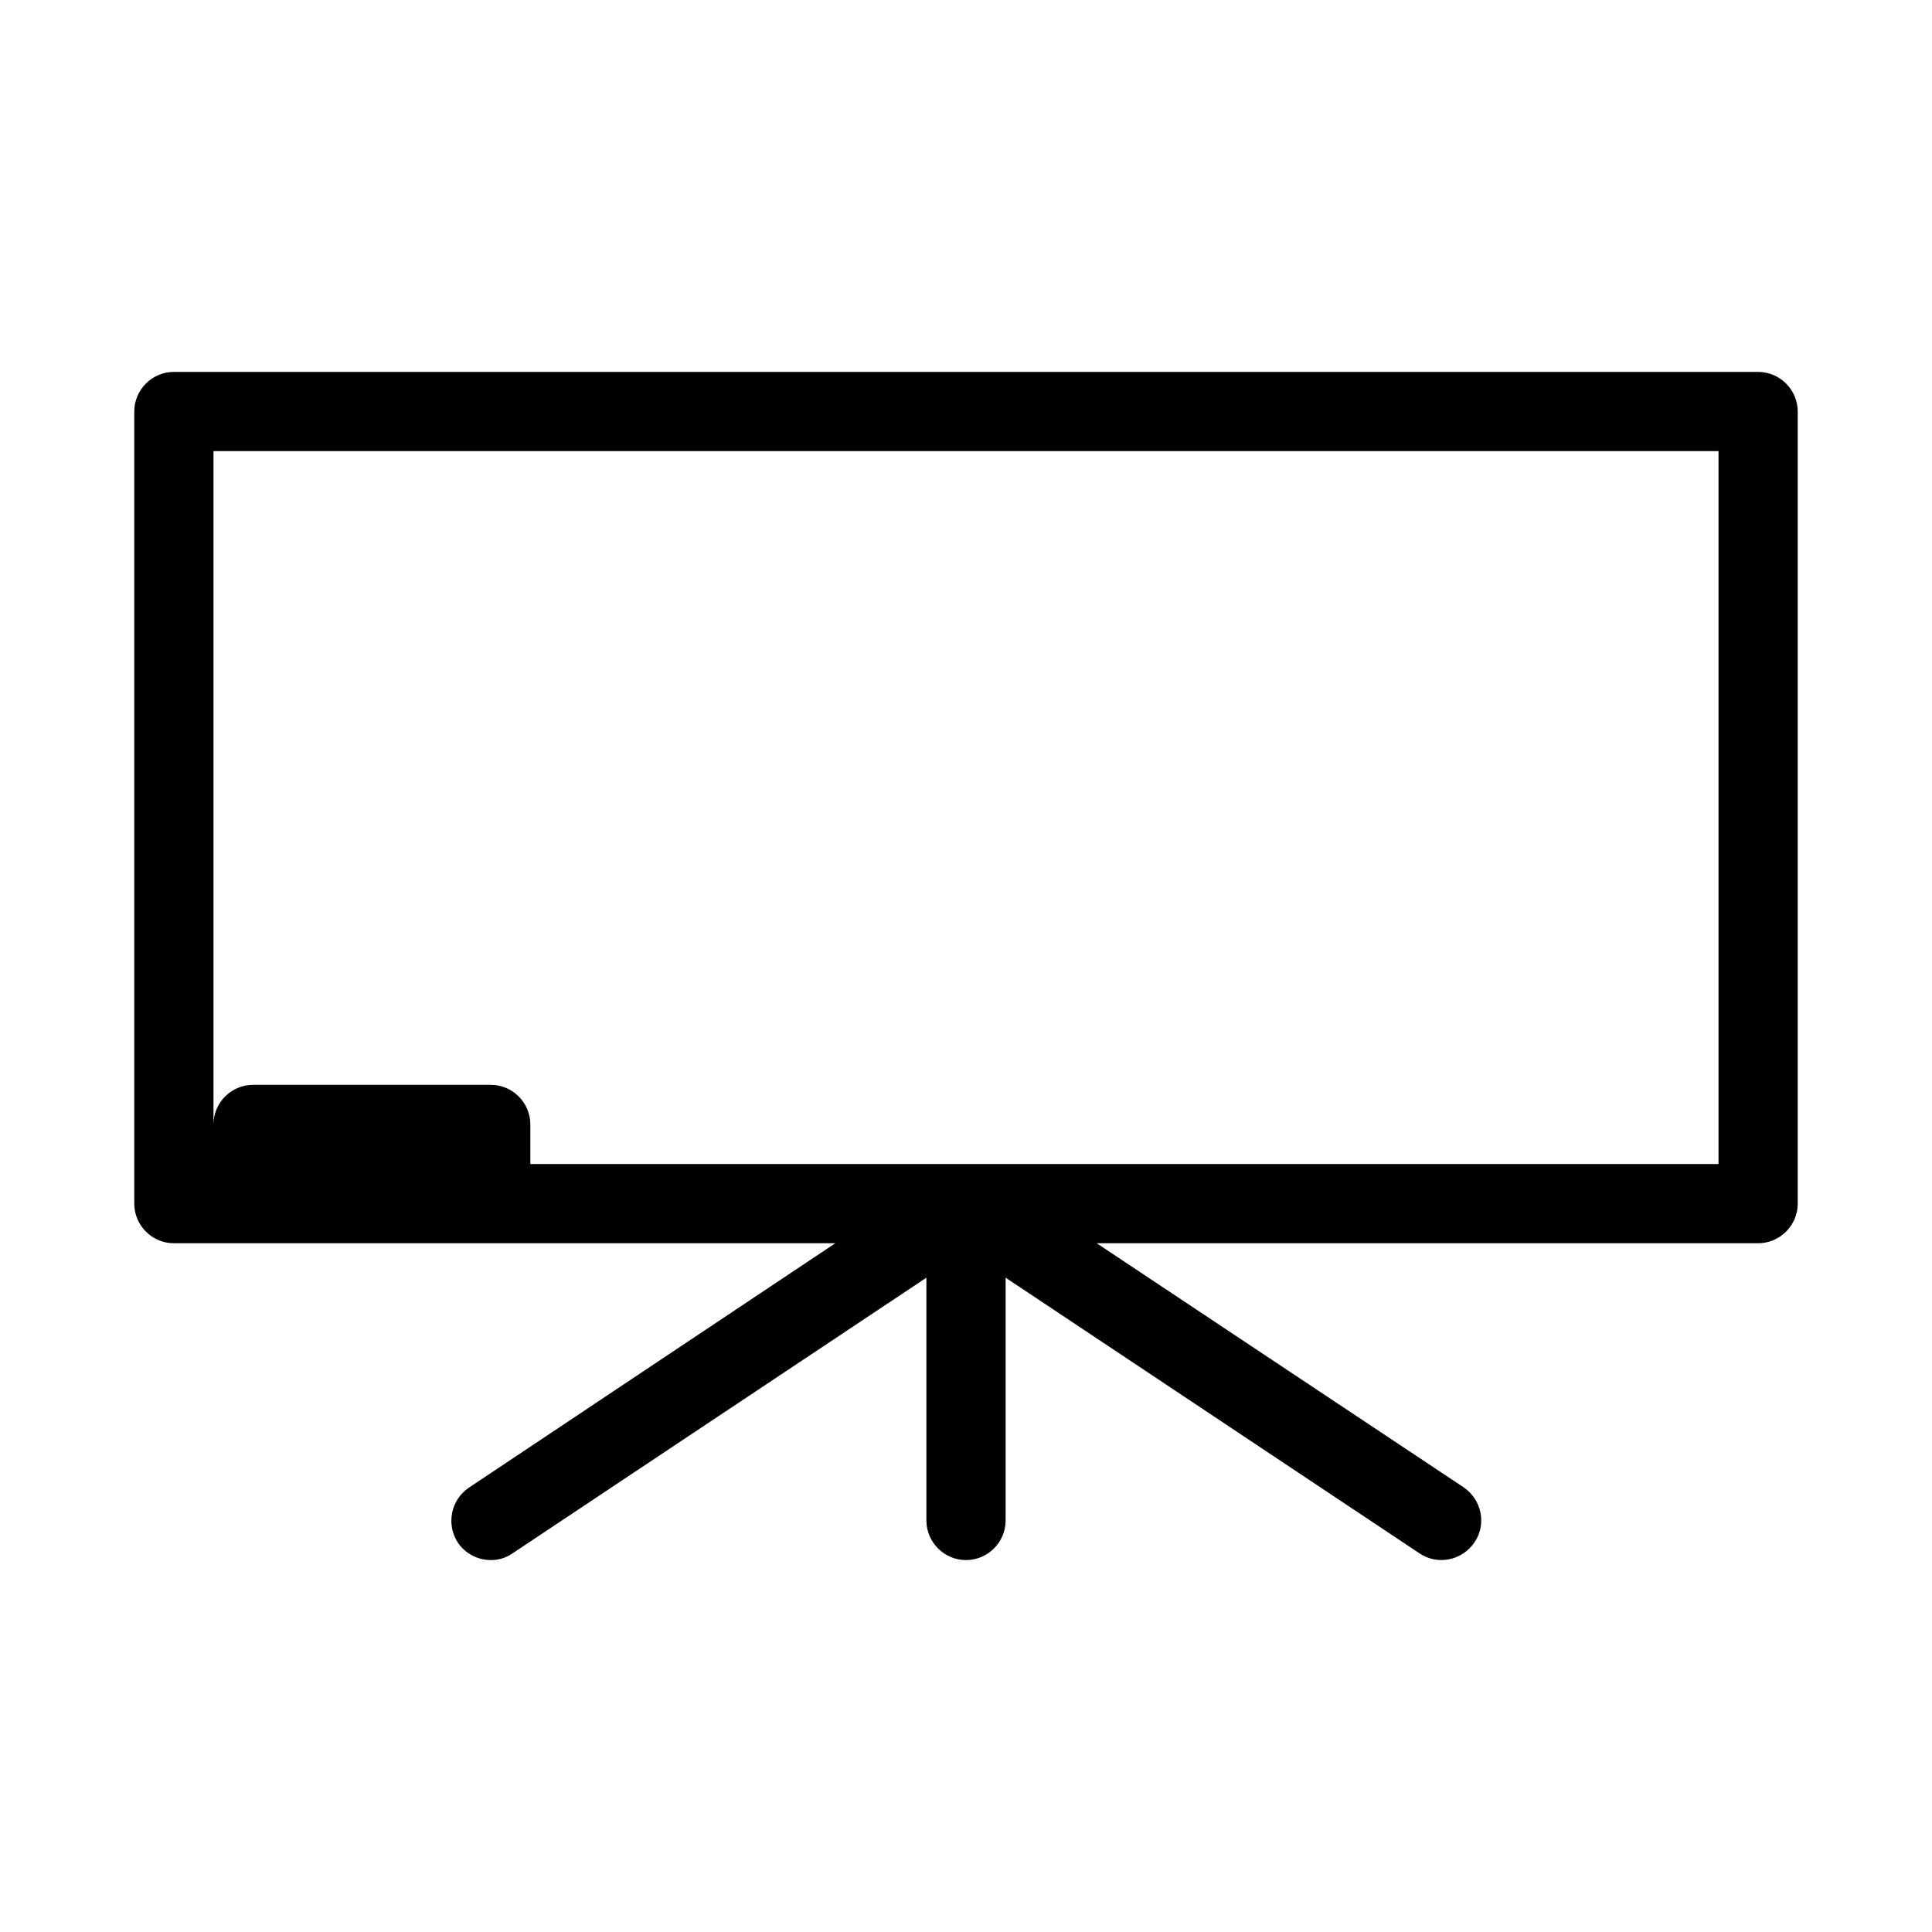 <?xml version="1.0" encoding="UTF-8"?>
<!-- Uploaded to: SVG Repo, www.svgrepo.com, Generator: SVG Repo Mixer Tools -->
<svg fill="#000000" width="800px" height="800px" version="1.1" viewBox="144 144 512 512" xmlns="http://www.w3.org/2000/svg">
 <path d="m609.92 242.56h-419.84c-5.773 0-10.496 4.723-10.496 10.496v209.92c0 5.773 4.723 10.496 10.496 10.496h175.29l-97.09 64.762c-4.828 3.254-6.086 9.762-2.938 14.59 1.992 2.934 5.352 4.613 8.711 4.613 1.996 0 3.988-0.523 5.773-1.785l109.68-73.051v64.34c0 5.773 4.723 10.496 10.496 10.496s10.496-4.723 10.496-10.496v-64.34l109.68 73.051c4.828 3.254 11.336 1.891 14.59-2.938 3.254-4.828 1.891-11.336-2.938-14.59l-97.195-64.652h175.28c5.773 0 10.496-4.723 10.496-10.496v-209.92c0-5.773-4.723-10.496-10.496-10.496zm-10.496 209.92h-314.88v-10.496c0-5.773-4.723-10.496-10.496-10.496h-62.977c-5.773 0-10.496 4.723-10.496 10.496v-178.43h398.85z"/>
</svg>
